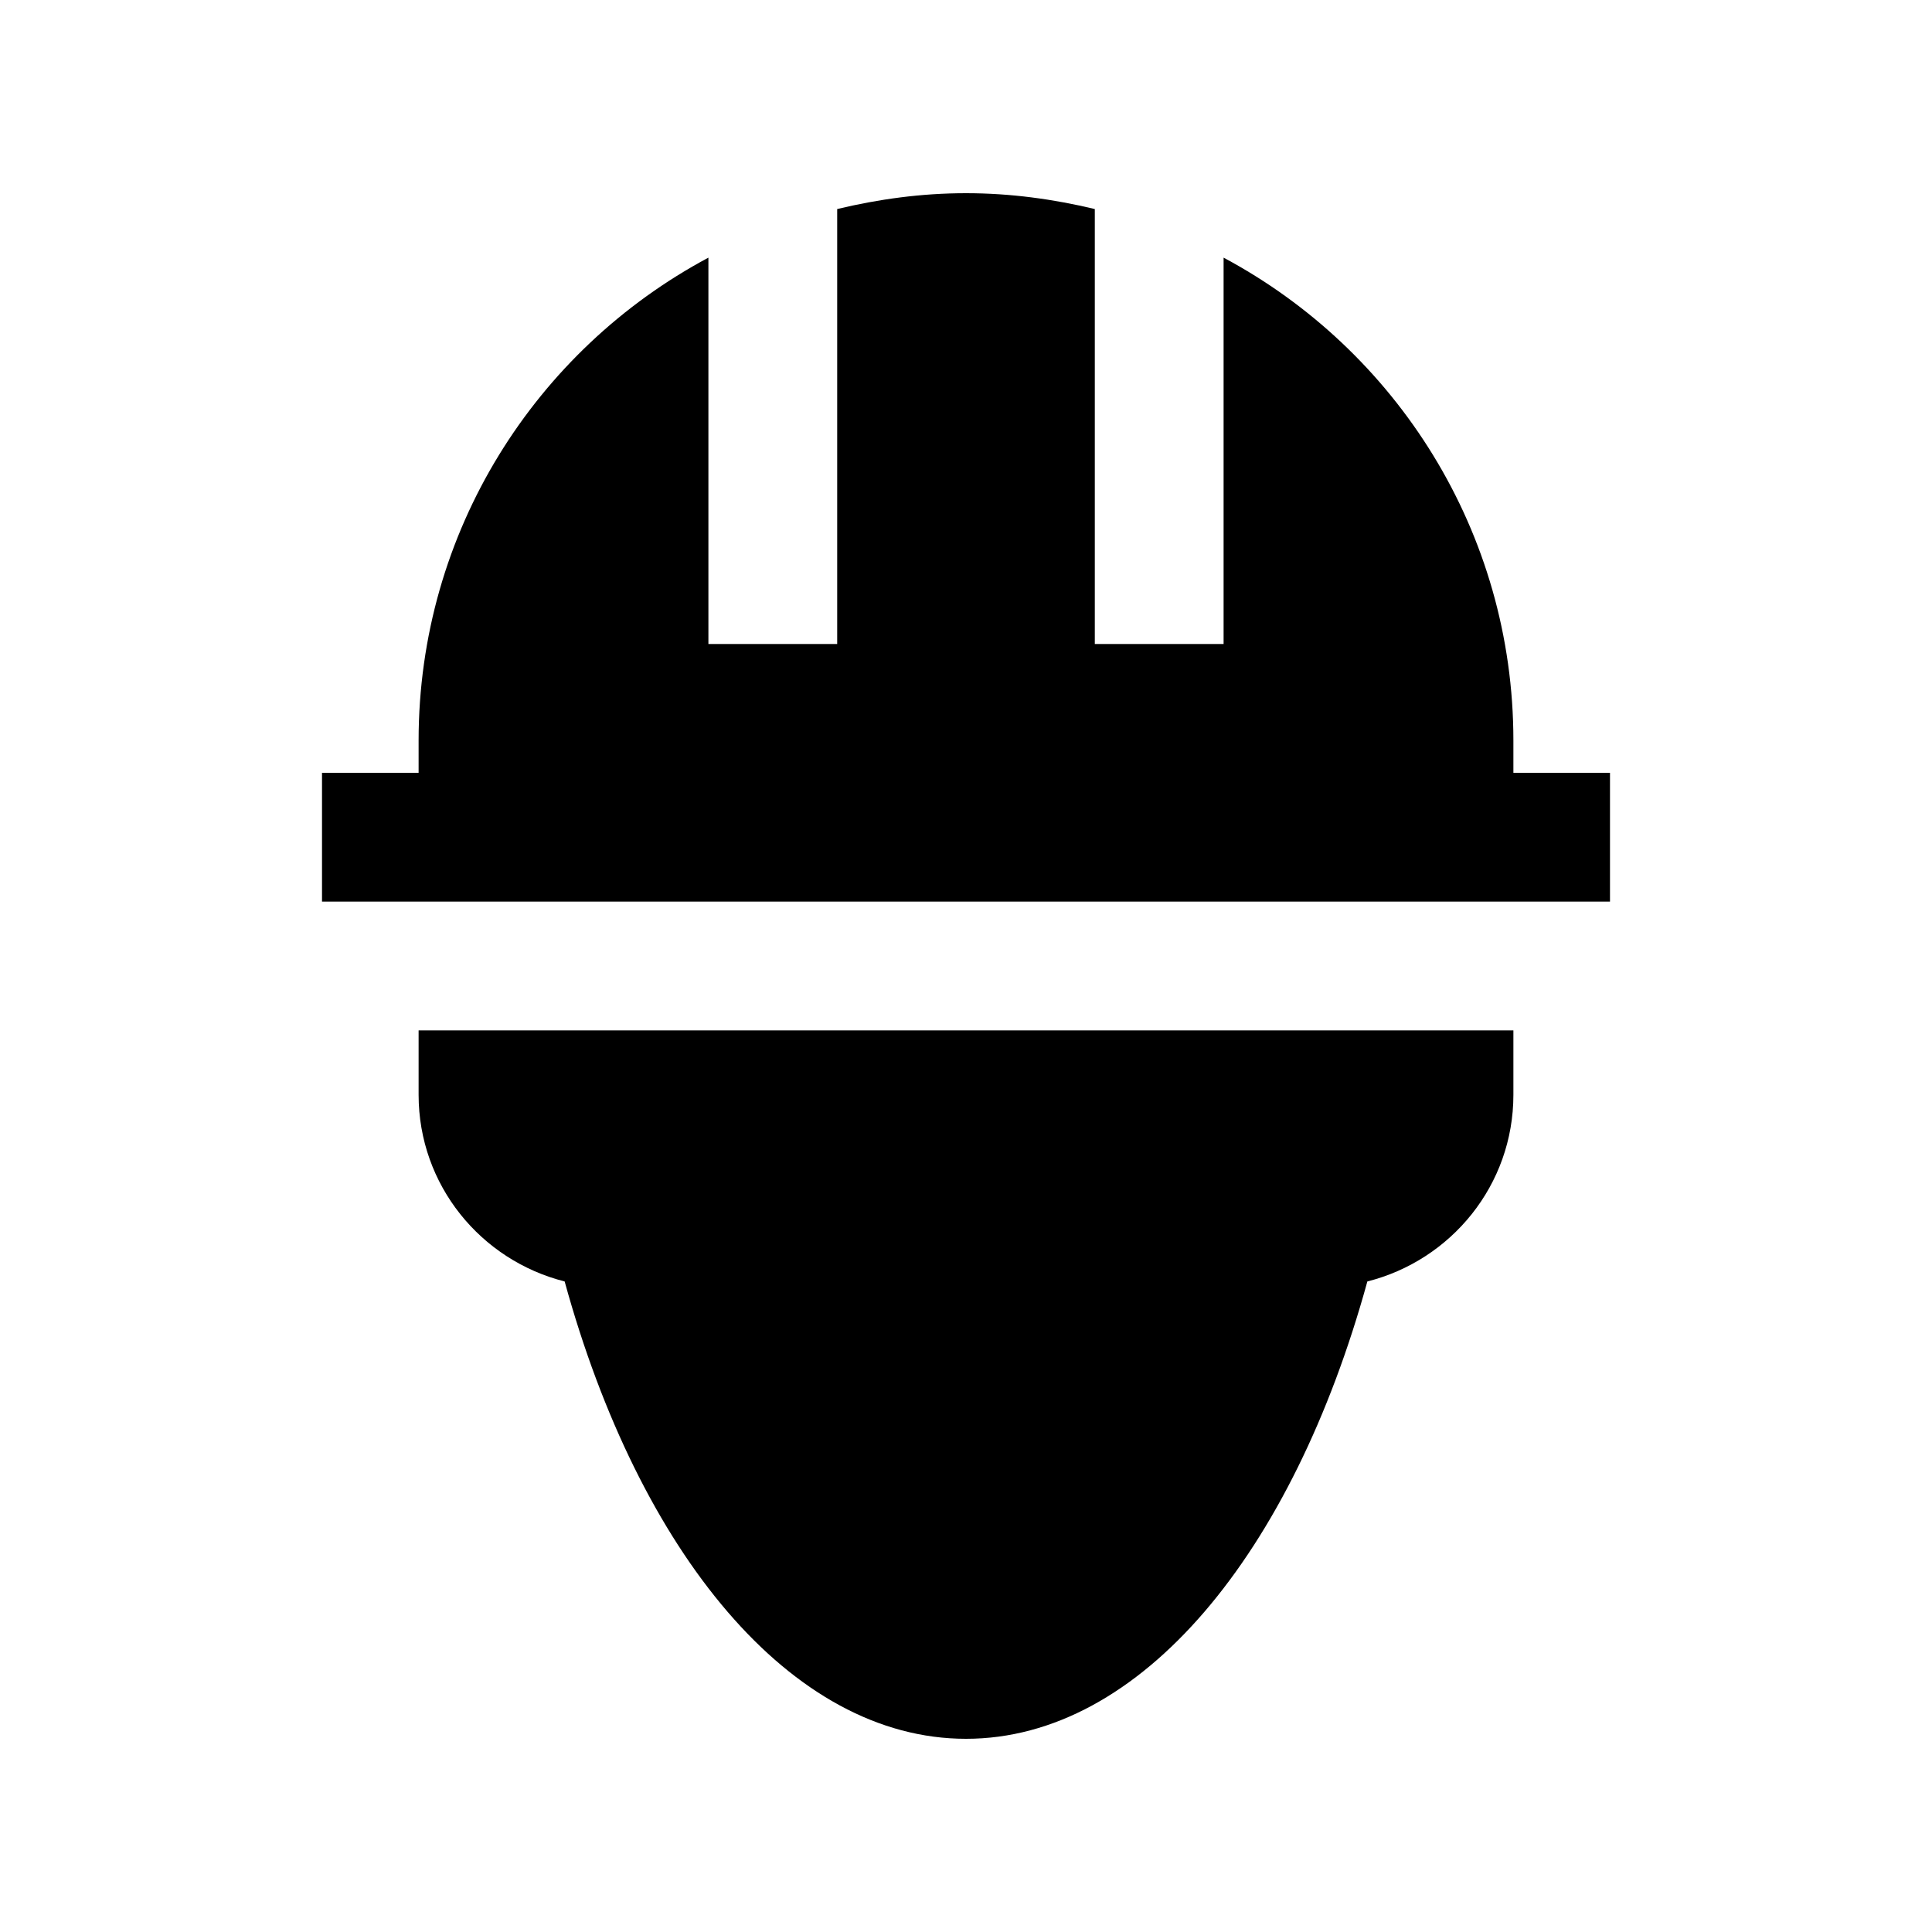 <?xml version="1.0" encoding="utf-8"?>
<!-- Generator: Adobe Illustrator 16.0.0, SVG Export Plug-In . SVG Version: 6.00 Build 0)  -->
<!DOCTYPE svg PUBLIC "-//W3C//DTD SVG 1.0//EN" "http://www.w3.org/TR/2001/REC-SVG-20010904/DTD/svg10.dtd">
<svg version="1.0" id="Layer_1" xmlns="http://www.w3.org/2000/svg" xmlns:xlink="http://www.w3.org/1999/xlink" x="0px" y="0px"
	 width="100px" height="100px" viewBox="0 0 100 100" enable-background="new 0 0 100 100" xml:space="preserve">
<path d="M78.333,40v-1.667c0-10.826-6.077-20.228-15-24.997v19.997h-6.666V10.82C54.524,10.306,52.302,10,50,10
	s-4.524,0.306-6.667,0.82v22.513h-6.666V13.336c-8.926,4.769-15,14.17-15,24.997V40h-5v6.667h66.666V40H78.333z"/>
<path d="M21.667,56.667c0,4.674,3.223,8.567,7.559,9.661C33.086,80.364,40.931,90,50,90s16.914-9.636,20.774-23.672
	c4.336-1.094,7.559-4.987,7.559-9.661v-3.334H21.667V56.667z"/>
</svg>
